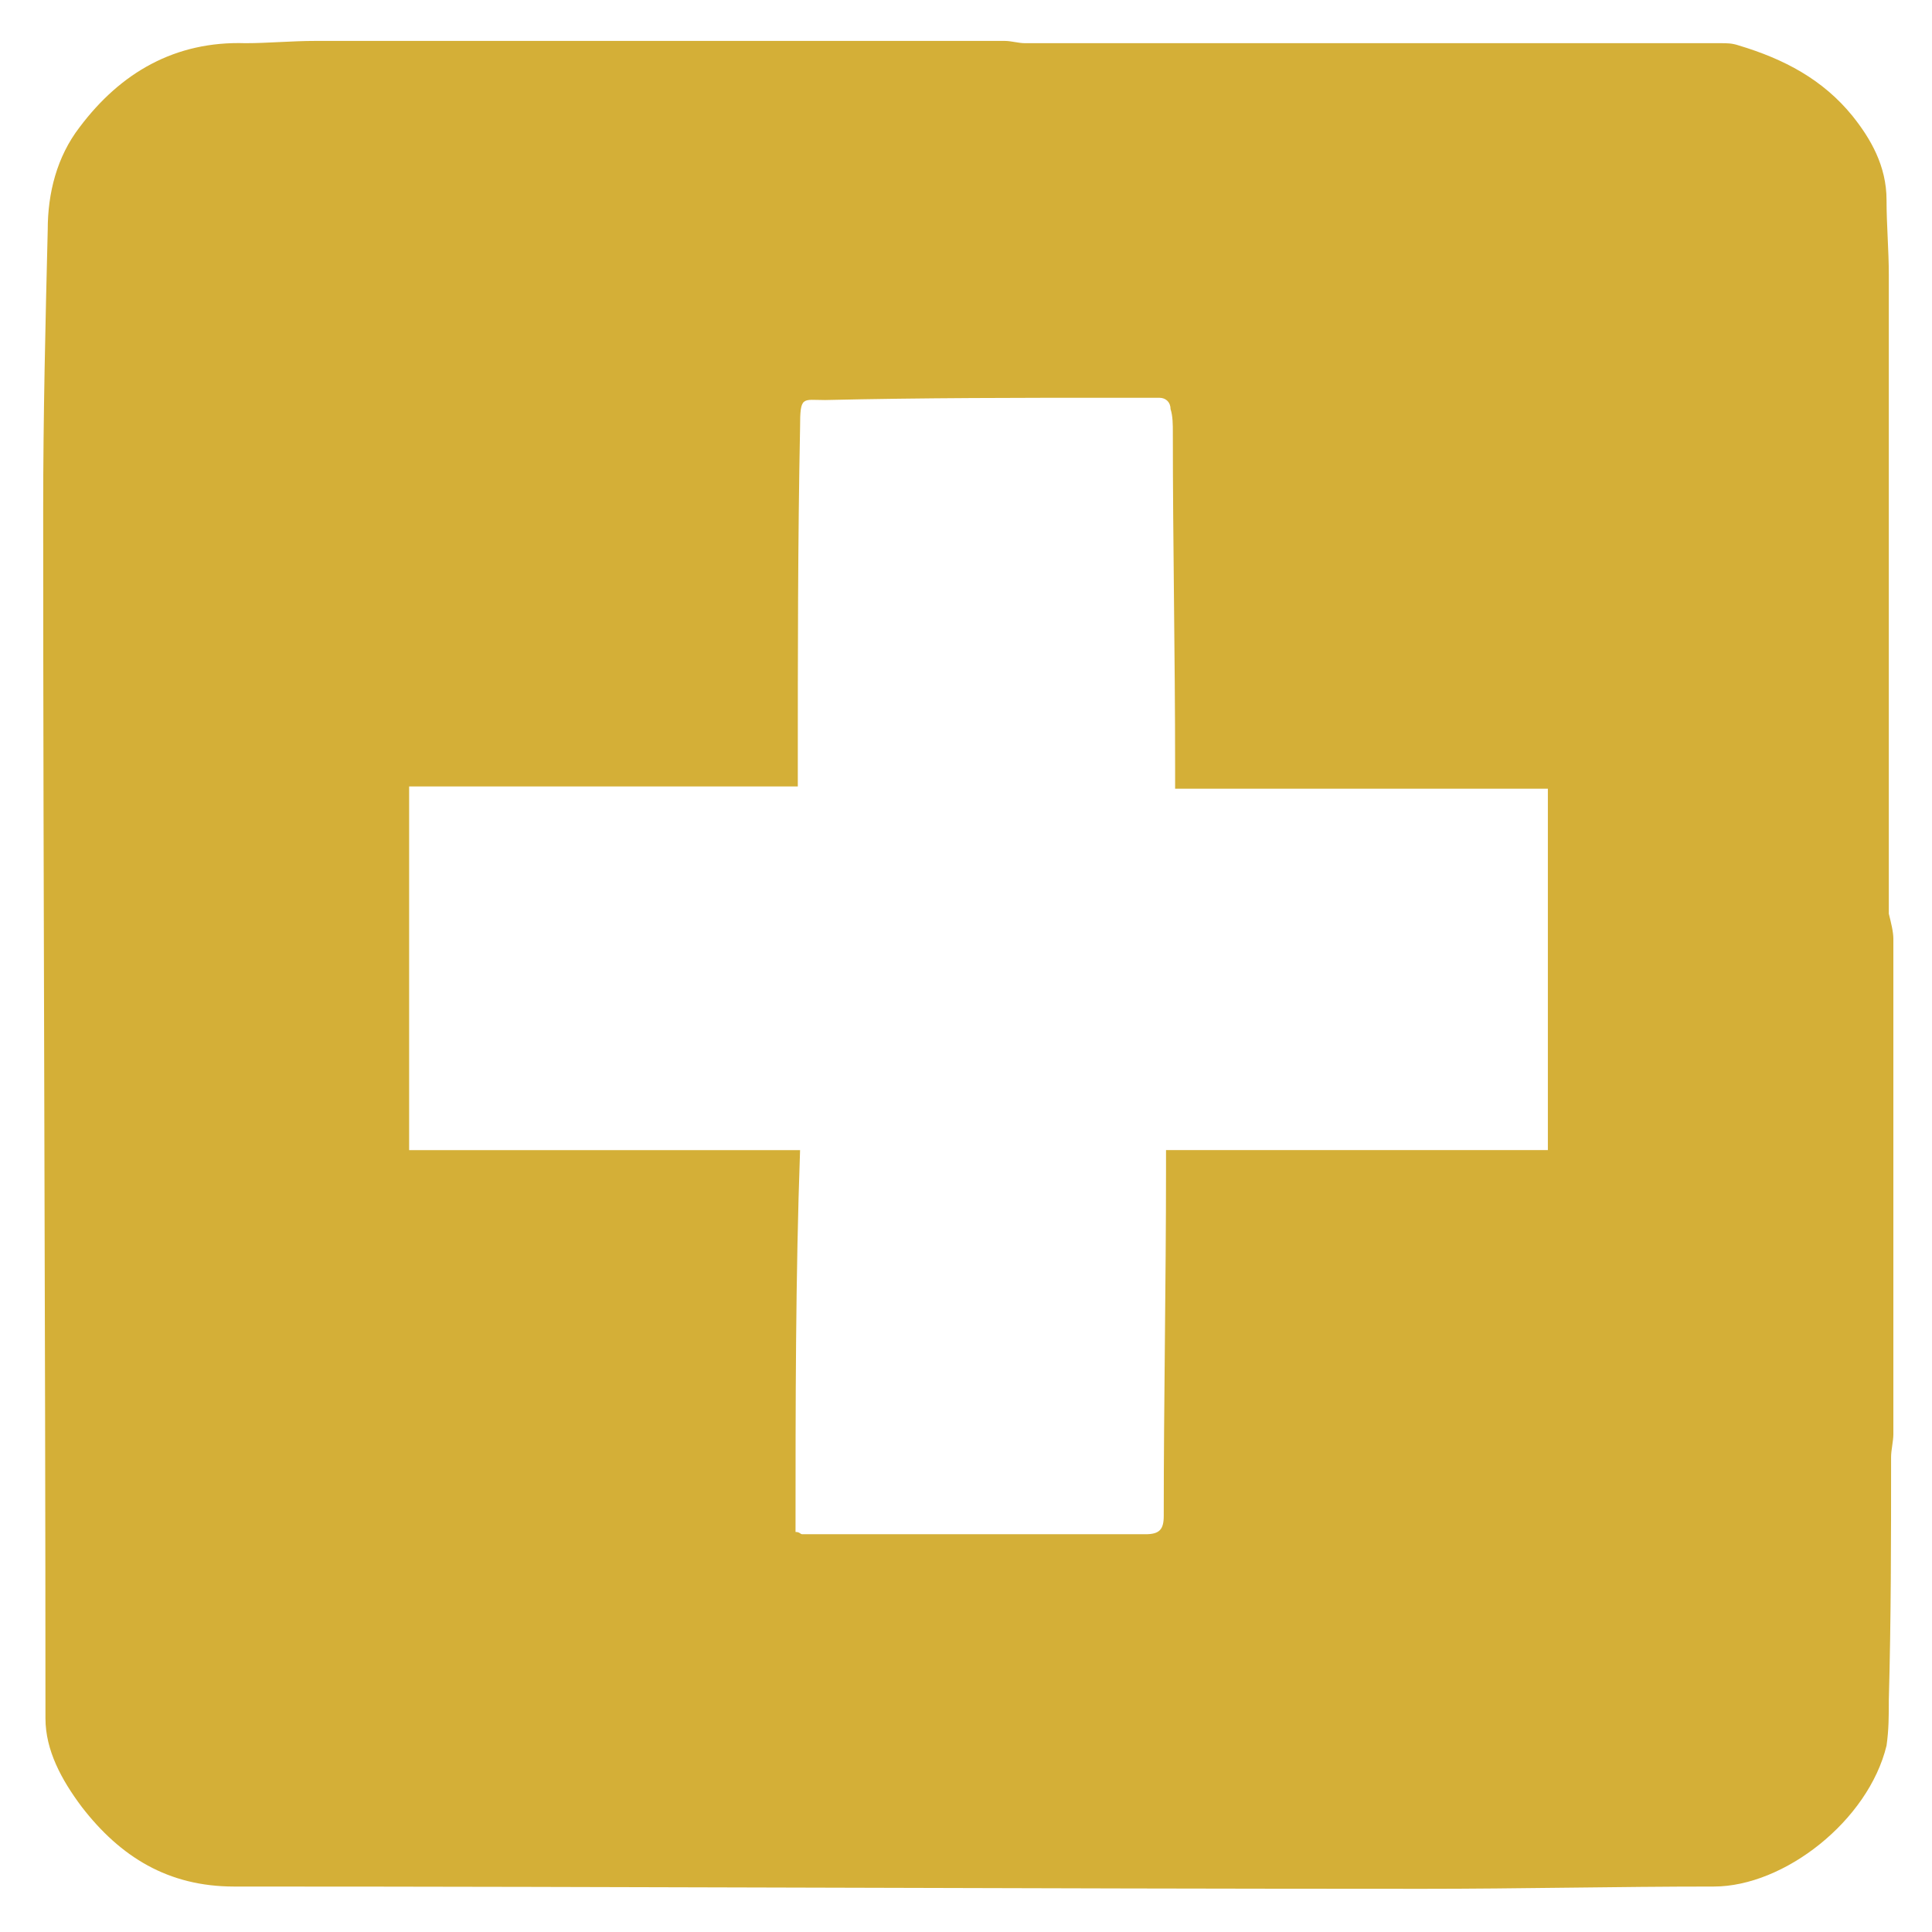 <svg xmlns="http://www.w3.org/2000/svg" xmlns:xlink="http://www.w3.org/1999/xlink" id="Ebene_1" viewBox="0 0 85 85" style="enable-background:new 0 0 85 85;"><style>.st0{fill:#D4AF37;}</style><g id="oCFhFn.tif"><g><path class="st0" d="M15.3-74.8c0-10.8.0-21.4.0-32.2-3.9.0-7.8.0-11.8.0.0-7.5.0-14.8.0-22.3 27.2.0 54.4.0 81.8.0.0.4.1.8.1 1.2.0 6.6.0 13.2.0 19.9.0 1-.3 1.2-1.2 1.2-3.5.0-7 0-10.6.0.0 10.7.0 21.4.0 32.2 1.6.0 3.2.0 5 0 0 1.1.0 2 0 3 0 .2-.4.6-.6.6-4.4.0-8.7.0-13.2.0.0-1.1-.1-2 0-3 0-.2.5-.6.8-.6 1.4-.1 2.7.0 4.2.0.0-10.7.0-21.4.0-32.1-16.9.0-33.8.0-50.7.0.0 10.7.0 21.3.0 32.1 1.4.0 2.7.0 4.1.0.8.0 1 .3 1 1-.1 3 .4 2.6-2.5 2.6-3.3.0-6.5.0-9.8.0-.5.0-.9.0-1.5-.1.0-1.2.0-2.3.0-3.5C12-74.8 13.6-74.8 15.3-74.8zm54.5-50.6c-.1-.1-.1-.2-.2-.4-.8.0-1.5.1-2.3.0-1.2-.1-2 .3-2.8 1.1-3.7 3.8-7.5 7.6-11.3 11.3-.8.8-1.7 1.6-2.5 2.3.1.1.1.2.2.4.8.0 1.6-.1 2.4.0 1.2.1 2-.3 2.8-1.2 2.3-2.4 4.8-4.8 7.2-7.2C65.4-121.2 67.7-123.3 69.8-125.4zM43.8-125.5c-.1-.1-.1-.2-.2-.3-.9.0-1.8.1-2.7.0-.9-.1-1.6.3-2.2.9-3.9 4-7.9 7.9-11.8 11.8-.7.7-1.5 1.5-2.3 2.4 1.1.0 2-.1 2.8.0 1 .1 1.8-.2 2.5-1 2.5-2.6 5.1-5.2 7.7-7.7C39.6-121.4 41.7-123.5 43.8-125.5zm-13.1.0c-.1-.1-.1-.2-.2-.3-.7.0-1.4.1-2 0-1.4-.2-2.3.3-3.3 1.3-3 3.1-6 6.1-9.1 9.1-1.5 1.5-3 3-4.7 4.7 1.2.0 2-.1 2.8.0 1.1.1 1.8-.3 2.5-1 2.5-2.6 5.1-5.2 7.7-7.7C26.5-121.4 28.6-123.5 30.7-125.5zM37.8-111c.1.1.1.2.2.3 1 0 2.1.1 3.1.0.5.0 1.1-.3 1.5-.6 4.6-4.6 9.2-9.2 13.8-13.8.1-.1.2-.3.4-.6-.9.0-1.7.1-2.5.0-1.2-.1-2.1.3-2.9 1.2-1.1 1.2-2.2 2.2-3.3 3.4C44.7-117.9 41.2-114.5 37.8-111zM63.8-111.1c.1.1.2.2.2.4 1 0 2 .1 3 0 .6-.1 1.3-.3 1.7-.7 4.1-4.1 8.2-8.2 12.3-12.3.5-.5.6-1.2 1-2-2-.3-3.3-.2-4.6 1.2-2.8 3.1-5.9 6-8.9 8.9C66.9-114.1 65.3-112.6 63.8-111.1zM19.2-125.8c-1 0-1.8.1-2.6.0-1.1-.1-2 .3-2.7 1.1-1.8 1.9-3.5 3.8-5.5 5.4-2 1.6-1.3 3.6-1.4 5.7C11.1-117.7 15.1-121.7 19.2-125.8zm57.1 15.1c1.4-.1 3 .6 4.4-.4 1.8-1.3.7-3.3 1.1-5.1C79.8-114.3 78.2-112.6 76.3-110.7z"/></g></g><g id="CgsBYL.tif"><g><path class="st0" d="M83.3 41.3c0 7.3.0 14.5.0 21.8.0.3-.1.7-.1 1 0 3.6.0 7.1-.1 10.7.0.7.0 1.3-.1 2-.8 3.3-4.5 6.2-7.6 6.2-4.3.0-8.5.1-12.8.1-17.4.0-34.9-.1-52.3-.1-2.9.0-5-1.3-6.7-3.5C2.7 78.3 2 77 2 75.6c0-17.8-.1-35.5-.1-53.2.0-4.1.1-8.2.2-12.3.0-1.6.4-3.2 1.4-4.5 1.8-2.4 4.2-3.8 7.3-3.7 1 0 2-.1 3.1-.1 10.1.0 20.2.0 30.3.0.3.0.6.1.9.1 10.2.0 20.4.0 30.6.0.3.0.5.0.8.1 2 .6 3.7 1.5 5 3.1C82.3 6.1 83 7.3 83 8.8c0 1.1.1 2.2.1 3.3.0 9.4.0 18.7.0 28.1C83.2 40.6 83.3 41 83.3 41.3zM35 67.4c.2.0.2.1.3.1 5 0 10.1.0 15.1.0.6.0.8-.2.8-.8.0-5.1.1-10.2.1-15.3.0-.2.0-.5.0-.8 5.6.0 11.2.0 16.8.0.0-5.3.0-10.5.0-15.9-5.5.0-10.9.0-16.4.0.0-.4.0-.7.0-1 0-4.9-.1-9.8-.1-14.7.0-.3.0-.7-.1-1 0-.3-.2-.5-.5-.5-.6.0-1.2.0-1.8.0-4.3.0-8.6.0-12.9.1-1 0-1.1-.2-1.1 1.2-.1 5-.1 10-.1 15 0 .2.0.5.0.8-5.8.0-11.4.0-17.1.0.0 5.4.0 10.6.0 16 5.7.0 11.4.0 17.2.0C35 56.2 35 61.8 35 67.4z"/></g></g></svg>